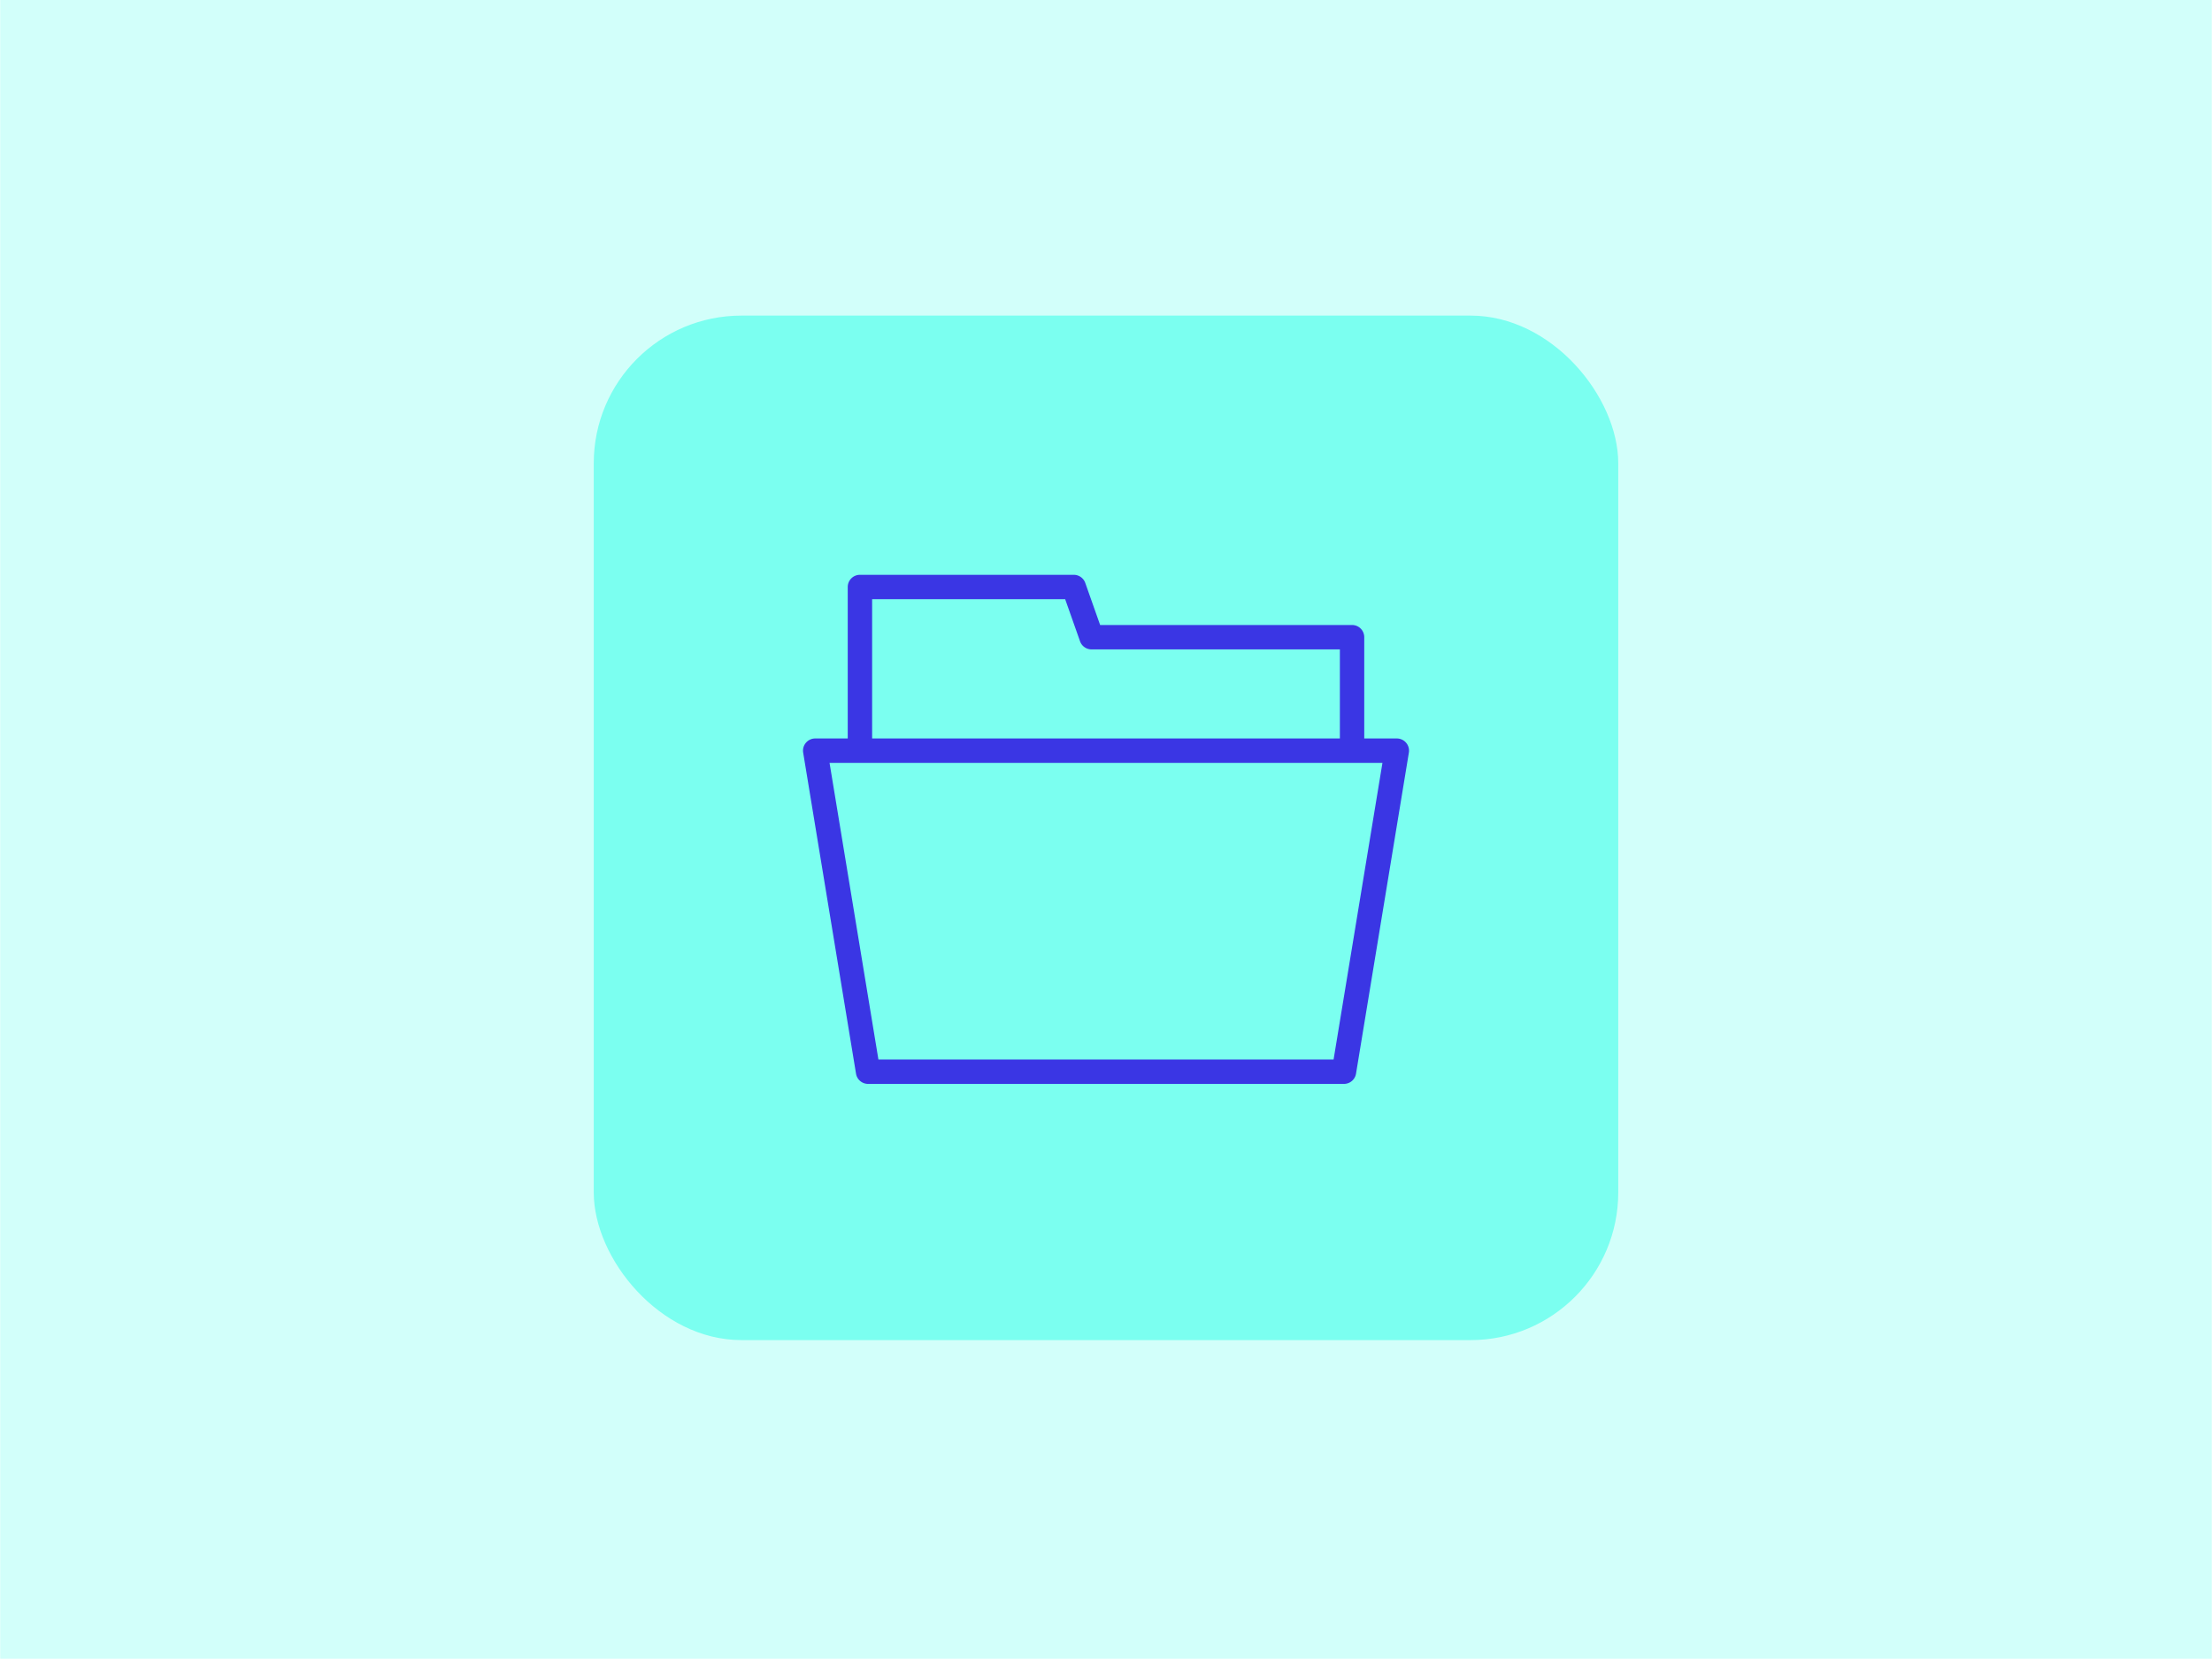 <svg xmlns="http://www.w3.org/2000/svg" width="3.778in" height="2.833in" viewBox="0 0 272 204"><defs><style>.a{fill:#d2fffa;}.b{fill:#7bfff0;}.c{fill:#3a36e4;}</style></defs><rect class="a" width="272" height="204"/><rect class="b" x="73" y="38.815" width="126" height="126" rx="18.16"/><path class="c" d="M165.263,133.305H106.737a1.5,1.5,0,0,1-1.481-1.256l-6.5-39.482a1.5,1.5,0,0,1,1.481-1.744h71.532a1.5,1.5,0,0,1,1.48,1.744l-6.5,39.482A1.5,1.5,0,0,1,165.263,133.305Zm-57.253-3h55.98L170,93.823H102Z"/><path class="c" d="M166.263,92.406a1.5,1.5,0,0,1-1.5-1.5V79.867H134.22a1.5,1.5,0,0,1-1.414-1l-1.827-5.172H107.237V90.906a1.5,1.5,0,0,1-3,0V72.195a1.5,1.5,0,0,1,1.5-1.5h26.3a1.5,1.5,0,0,1,1.414,1l1.828,5.172h30.982a1.5,1.5,0,0,1,1.5,1.5V90.906A1.5,1.5,0,0,1,166.263,92.406Z"/></svg>
